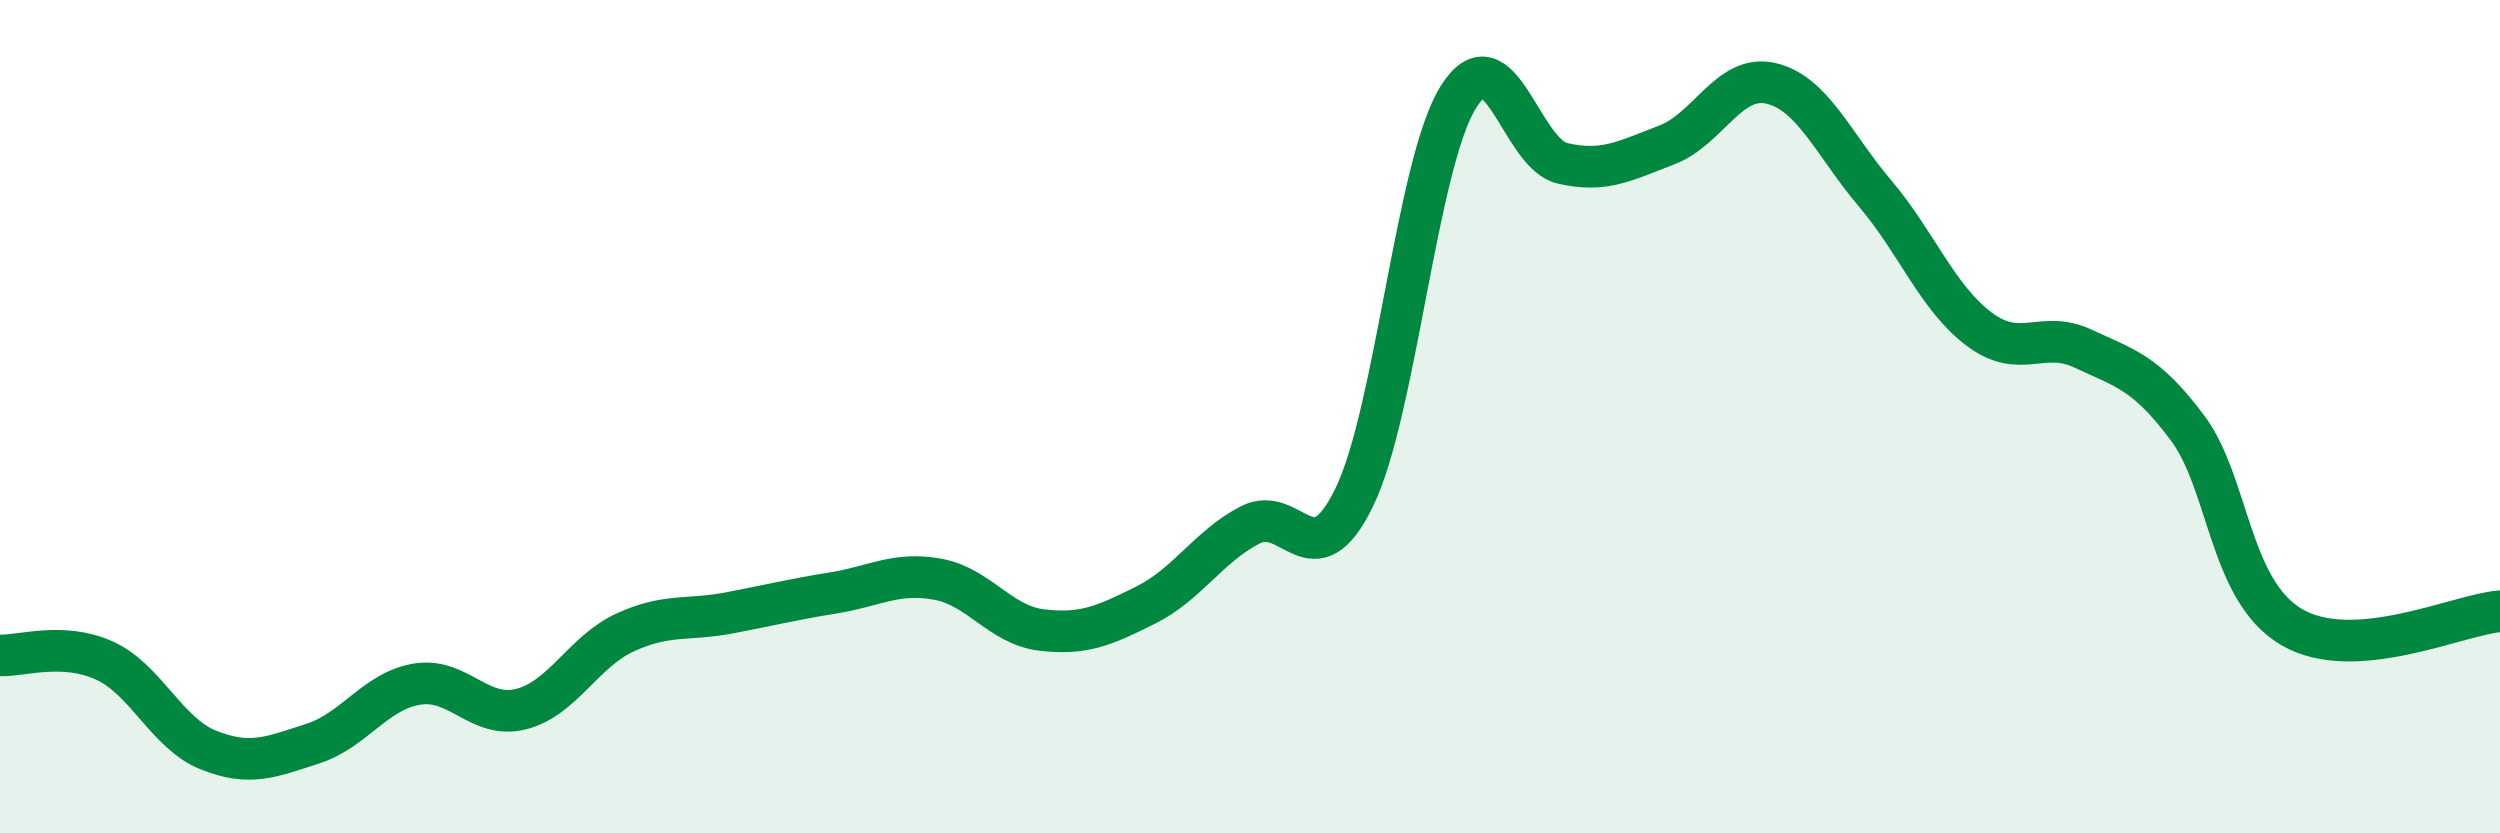 
    <svg width="60" height="20" viewBox="0 0 60 20" xmlns="http://www.w3.org/2000/svg">
      <path
        d="M 0,15.73 C 0.5,15.75 1.5,15.4 2.5,15.85 C 3.5,16.3 4,17.6 5,18 C 6,18.4 6.5,18.17 7.5,17.85 C 8.5,17.53 9,16.59 10,16.42 C 11,16.25 11.5,17.27 12.5,17.02 C 13.5,16.77 14,15.64 15,15.18 C 16,14.72 16.5,14.9 17.5,14.71 C 18.5,14.52 19,14.39 20,14.23 C 21,14.07 21.5,13.72 22.5,13.9 C 23.5,14.08 24,15 25,15.12 C 26,15.24 26.5,15.02 27.5,14.52 C 28.5,14.02 29,13.12 30,12.6 C 31,12.08 31.5,13.99 32.5,11.94 C 33.5,9.89 34,3.93 35,2.33 C 36,0.73 36.5,3.69 37.5,3.92 C 38.5,4.15 39,3.86 40,3.48 C 41,3.1 41.5,1.77 42.5,2 C 43.5,2.23 44,3.46 45,4.64 C 46,5.82 46.5,7.15 47.5,7.9 C 48.5,8.65 49,7.9 50,8.37 C 51,8.84 51.5,8.93 52.5,10.27 C 53.5,11.61 53.5,14.17 55,15.05 C 56.5,15.93 59,14.75 60,14.67L60 20L0 20Z"
        fill="#008740"
        opacity="0.1"
        stroke-linecap="round"
        stroke-linejoin="round"
      />
      <path
        d="M 0,15.73 C 0.5,15.75 1.5,15.4 2.5,15.85 C 3.5,16.3 4,17.6 5,18 C 6,18.4 6.5,18.17 7.5,17.85 C 8.5,17.53 9,16.59 10,16.42 C 11,16.25 11.5,17.27 12.5,17.02 C 13.5,16.77 14,15.64 15,15.18 C 16,14.72 16.5,14.9 17.5,14.71 C 18.5,14.52 19,14.39 20,14.23 C 21,14.07 21.5,13.72 22.5,13.9 C 23.5,14.08 24,15 25,15.12 C 26,15.24 26.5,15.02 27.5,14.52 C 28.5,14.02 29,13.12 30,12.6 C 31,12.08 31.5,13.99 32.5,11.94 C 33.5,9.89 34,3.93 35,2.33 C 36,0.73 36.5,3.69 37.5,3.92 C 38.5,4.15 39,3.86 40,3.48 C 41,3.1 41.5,1.77 42.5,2 C 43.5,2.23 44,3.46 45,4.64 C 46,5.82 46.5,7.15 47.5,7.9 C 48.5,8.65 49,7.9 50,8.37 C 51,8.84 51.5,8.93 52.5,10.27 C 53.5,11.61 53.5,14.17 55,15.05 C 56.5,15.93 59,14.75 60,14.67"
        stroke="#008740"
        stroke-width="1"
        fill="none"
        stroke-linecap="round"
        stroke-linejoin="round"
      />
    </svg>
  